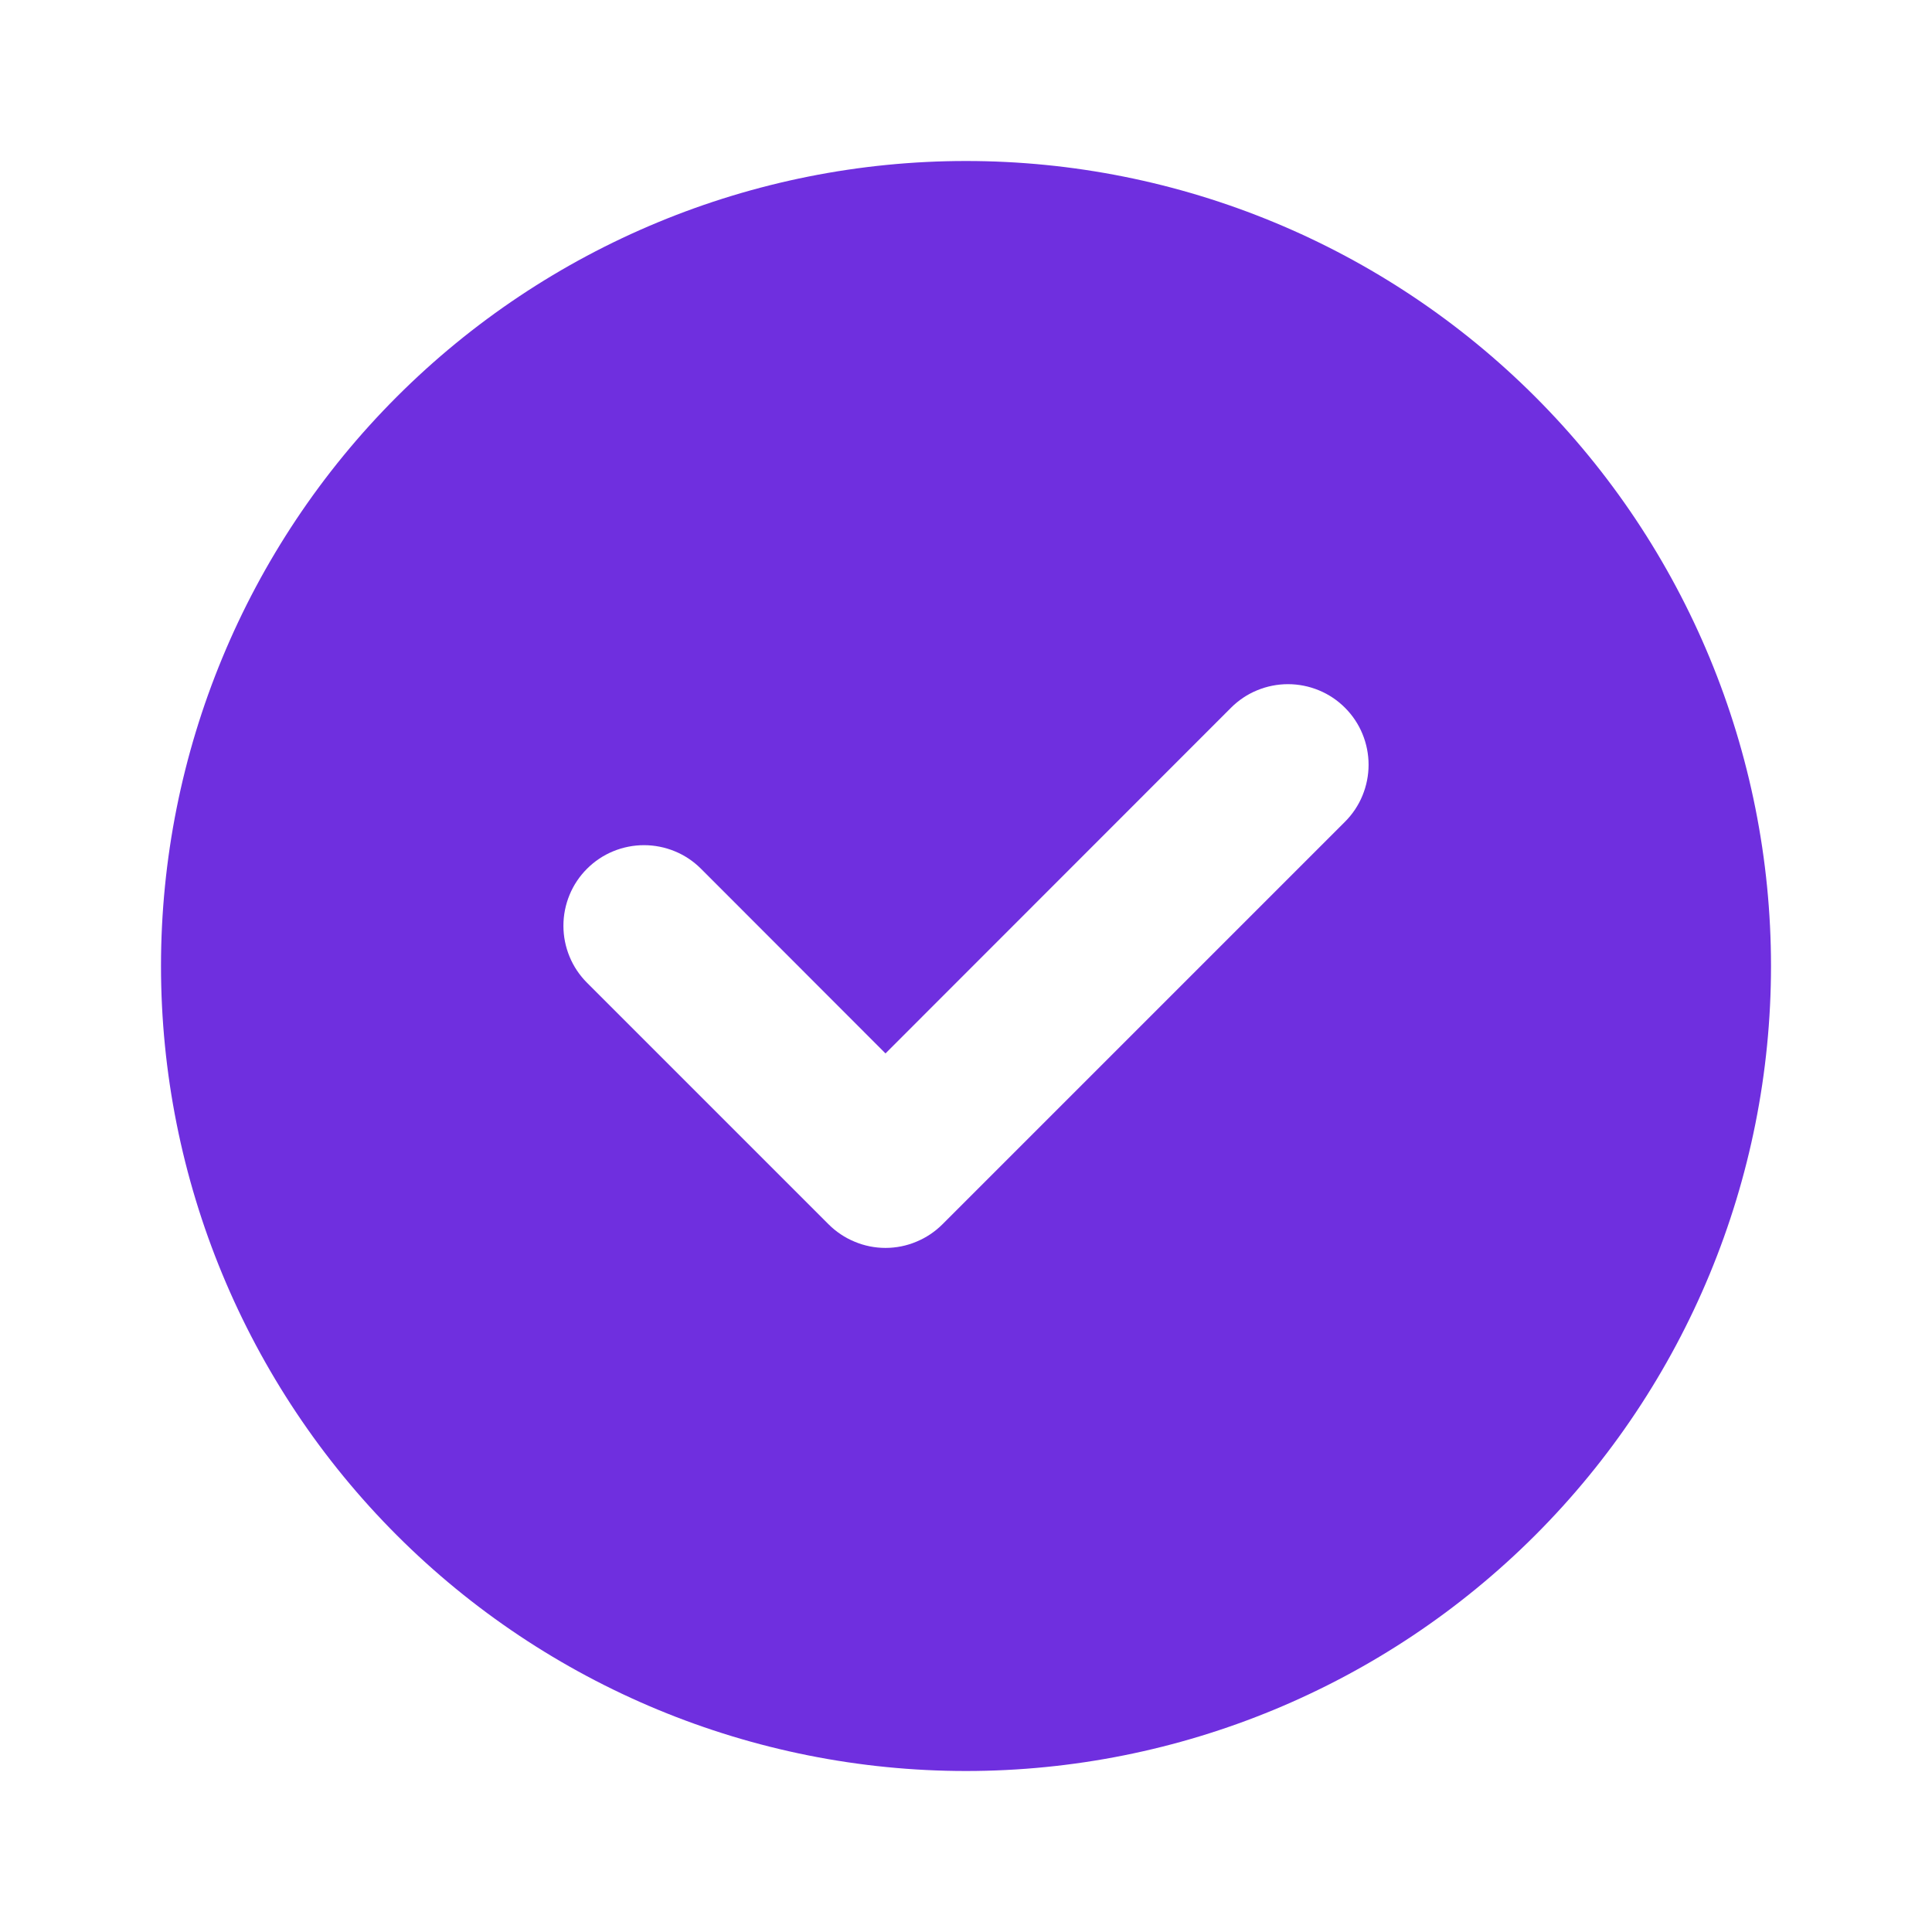 <svg xmlns="http://www.w3.org/2000/svg" width="24" height="24" viewBox="0 0 24 24" fill="none"><path d="M2 12C2 9.348 3.054 6.804 4.929 4.929C6.804 3.054 9.348 2 12 2C14.652 2 17.196 3.054 19.071 4.929C20.946 6.804 22 9.348 22 12C22 14.652 20.946 17.196 19.071 19.071C17.196 20.946 14.652 22 12 22C9.348 22 6.804 20.946 4.929 19.071C3.054 17.196 2 14.652 2 12ZM16.708 10.208C16.801 10.115 16.875 10.005 16.925 9.883C16.975 9.762 17.001 9.631 17.001 9.5C17.001 9.369 16.975 9.238 16.925 9.117C16.875 8.995 16.801 8.885 16.708 8.792C16.615 8.699 16.505 8.625 16.383 8.575C16.262 8.525 16.131 8.499 16 8.499C15.868 8.499 15.738 8.525 15.617 8.575C15.495 8.625 15.385 8.699 15.292 8.792L11 13.086L8.708 10.792C8.615 10.699 8.505 10.625 8.383 10.575C8.262 10.525 8.131 10.499 8 10.499C7.869 10.499 7.738 10.525 7.617 10.575C7.495 10.625 7.385 10.699 7.292 10.792C7.199 10.885 7.125 10.995 7.075 11.117C7.025 11.238 6.999 11.368 6.999 11.5C6.999 11.632 7.025 11.762 7.075 11.883C7.125 12.005 7.199 12.115 7.292 12.208L10.292 15.208C10.385 15.301 10.495 15.375 10.617 15.425C10.738 15.476 10.868 15.502 11 15.502C11.132 15.502 11.262 15.476 11.383 15.425C11.505 15.375 11.615 15.301 11.708 15.208L16.708 10.208Z" fill="#6F2FDF"></path></svg>